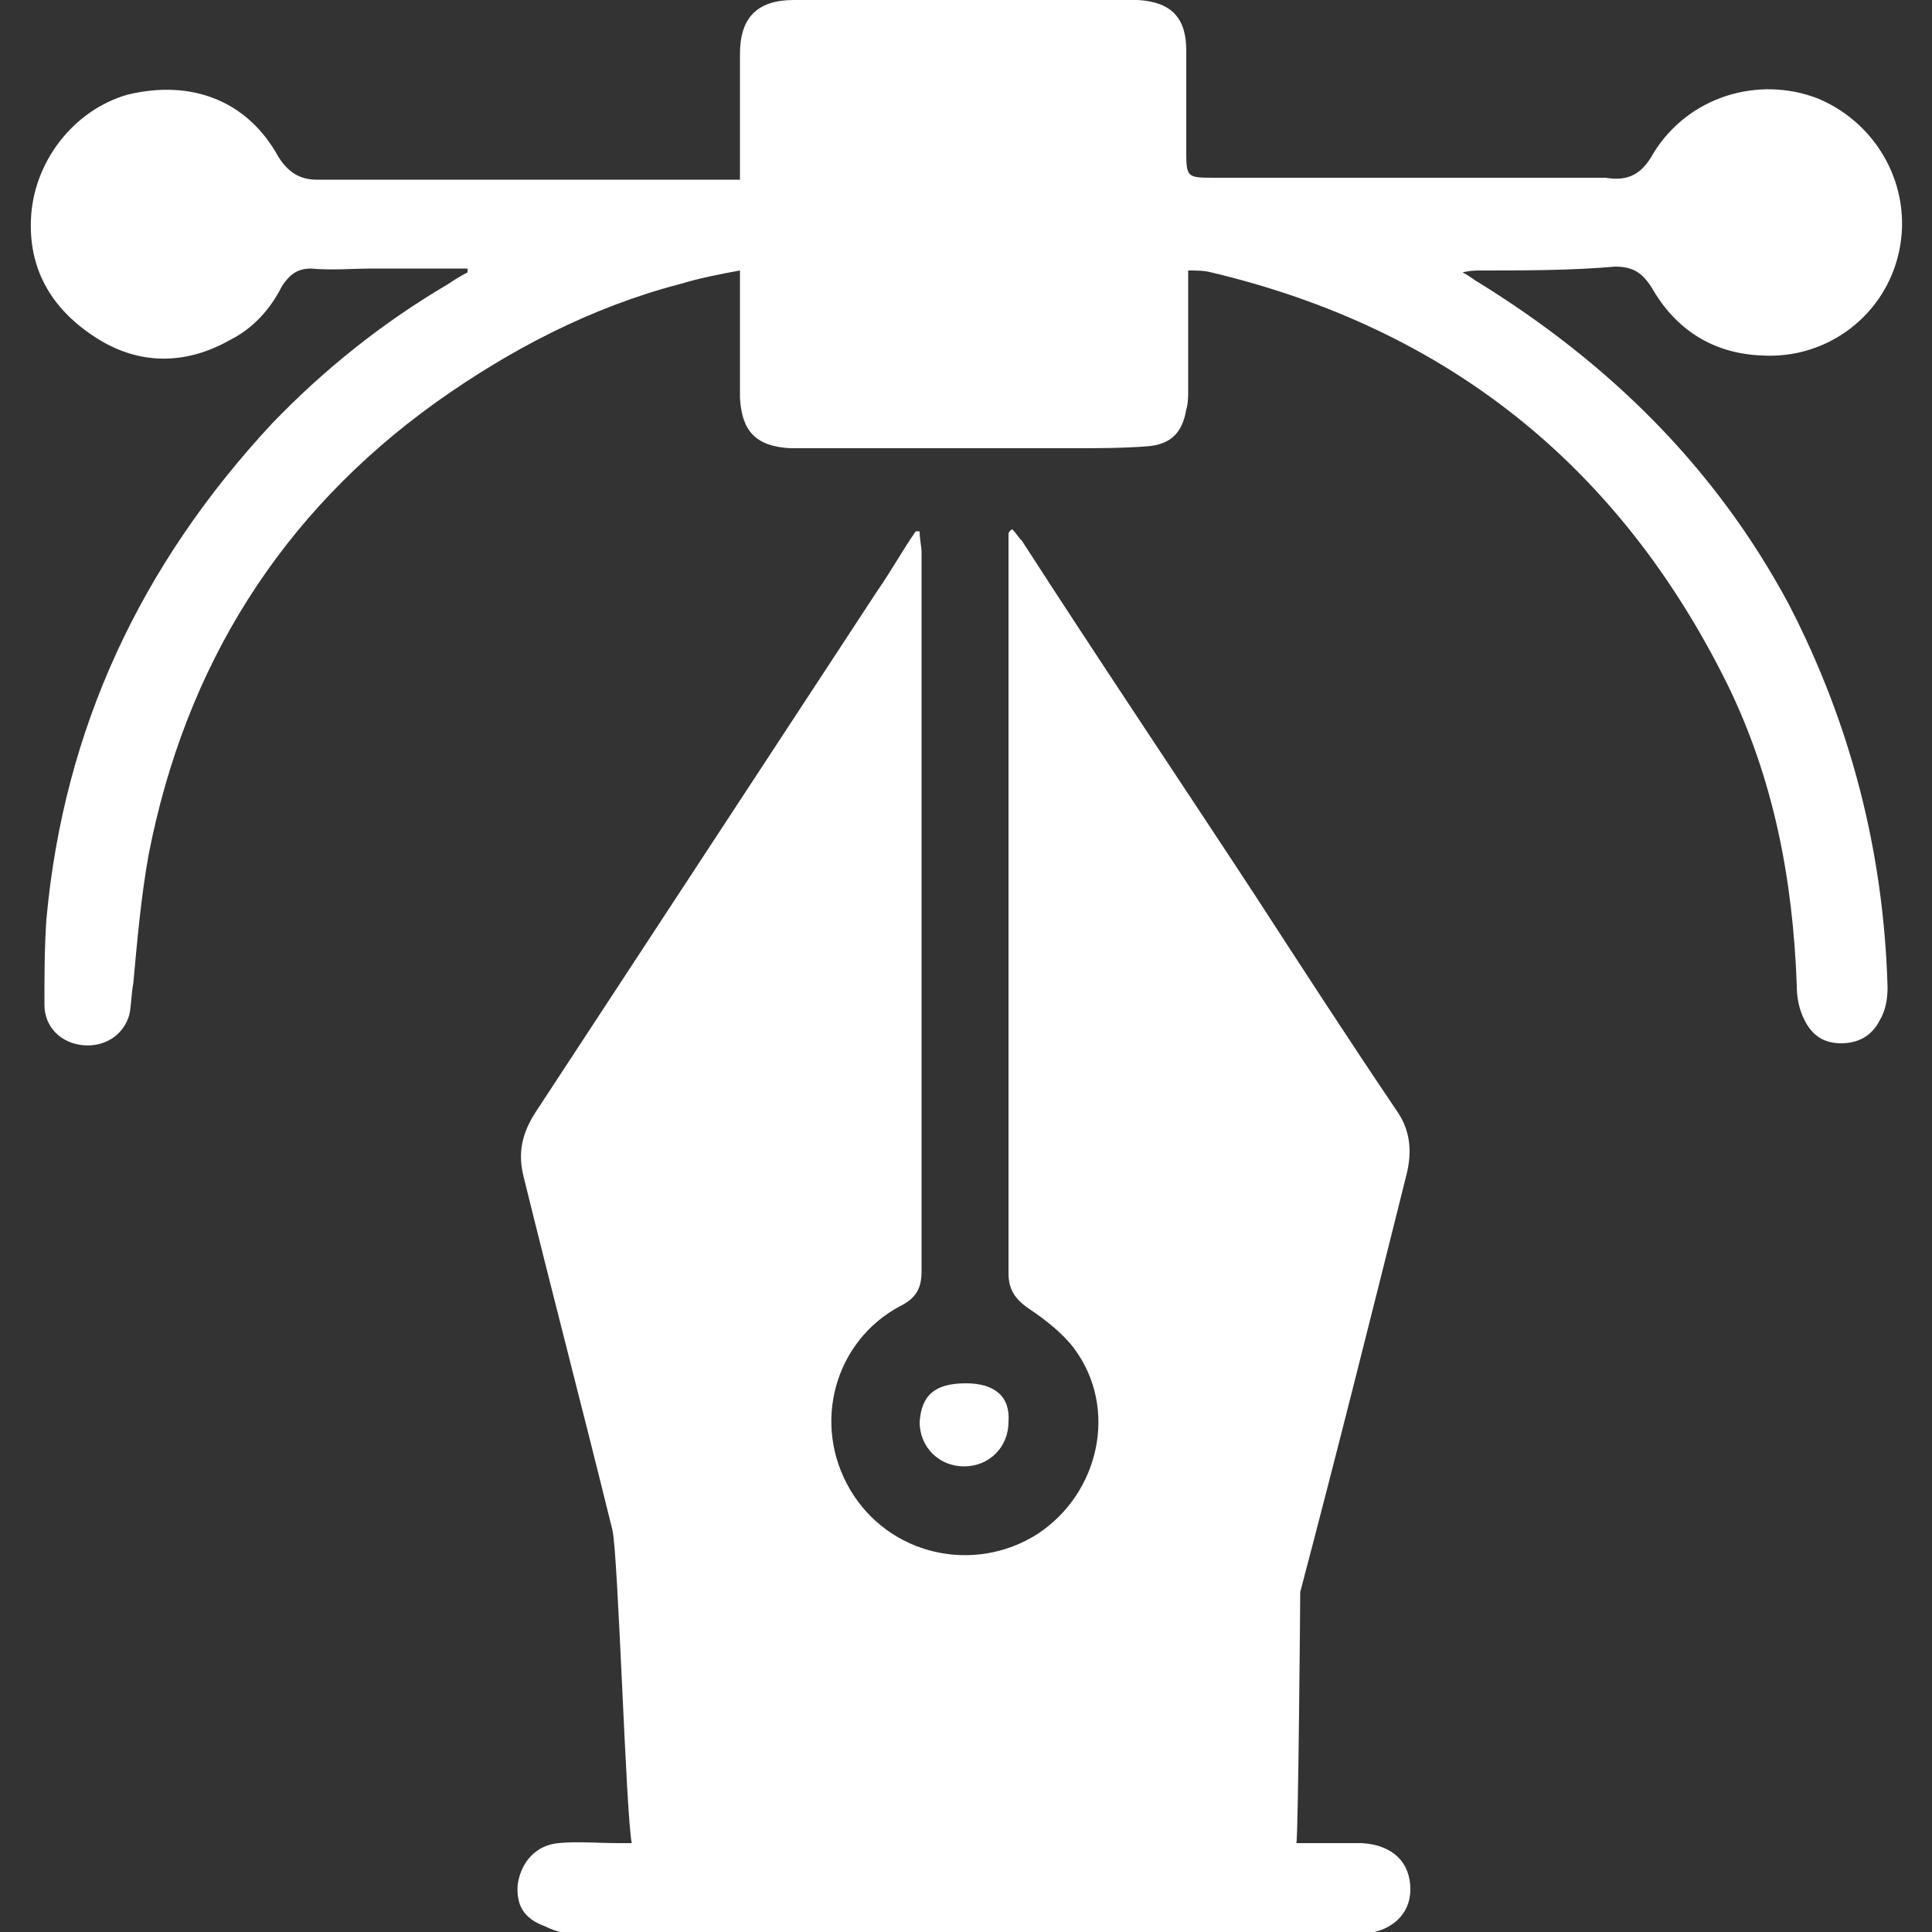 <?xml version="1.0" encoding="utf-8"?>
<!-- Generator: Adobe Illustrator 23.0.3, SVG Export Plug-In . SVG Version: 6.00 Build 0)  -->
<svg version="1.1" id="Layer_1" xmlns="http://www.w3.org/2000/svg" xmlns:xlink="http://www.w3.org/1999/xlink" x="0px" y="0px"
	 viewBox="0 0 100 100" style="enable-background:new 0 0 100 100;" xml:space="preserve">
<rect x="0" y="0" width="100" height="100" fill="#333333" stroke="none"/>
<style type="text/css">
	.st0{fill:#FFFFFF;}
</style>
<g>
	<path class="st0" d="M52.4,27.4c0.2,0.2,0.3,0.4,0.5,0.6c4,6.2,8.1,12.3,12.1,18.4c2.4,3.7,4.8,7.4,7.3,11.1c0.7,1,0.8,2.1,0.5,3.3
		c-1.8,7.2-3.6,14.4-5.5,21.6c0,0.2-0.1,12.6-0.2,13c0.4,0,0.7,0,1,0c0.8,0,1.6,0,2.4,0c1.6,0.1,2.5,1,2.5,2.4c0,1.3-1,2.2-2.5,2.3
		c-0.9,0-1.7,0-2.6,0c-9.7,0-19.3,0-28.9,0c-3,0-6.1,0-9.1,0c-0.6,0-1.1-0.1-1.7-0.4c-1.1-0.4-1.5-1.1-1.4-2.2c0.2-1.2,1-2,2.1-2.1
		c1-0.1,2,0,3.1,0c0.2,0,0.4,0,0.7,0c-0.3-1.4-0.7-14.9-1-16.2c-1.5-6.1-3.1-12.2-4.6-18.3c-0.3-1.2-0.1-2.2,0.6-3.3
		c5.9-9,11.8-18,17.7-27c0.7-1,1.3-2.1,2-3.1c0.1,0,0.1,0,0.2,0c0,0.4,0.1,0.8,0.1,1.1c0,10,0,20,0,30c0,2.4,0,4.8,0,7.2
		c0,0.9-0.3,1.4-1.1,1.8c-3.4,1.8-4.6,6.1-2.6,9.5c2,3.4,6.4,4.4,9.7,2.3c3.2-2.1,4.2-6.5,1.9-9.6c-0.6-0.8-1.5-1.5-2.4-2.1
		c-0.7-0.5-1-1-1-1.8c0-7.1,0-14.3,0-21.4c0-5.4,0-10.8,0-16.2c0-0.2,0-0.5,0-0.7C52.3,27.4,52.4,27.4,52.4,27.4z"/>
	<path class="st0" d="M24.2,13.9c-1.6,0-3.3,0-4.9,0c-1.1,0-2.1,0.1-3.2,0c-0.7,0-1.1,0.3-1.5,0.9C14,16,13.1,17,11.9,17.6
		c-2.3,1.3-4.7,1.3-6.9-0.1c-2.2-1.4-3.5-3.4-3.4-6.1c0.1-3,2.2-5.7,5-6.5c3.3-0.8,6.2,0.3,7.8,3.2c0.5,0.8,1.1,1.2,2,1.2
		c7.1,0,14.2,0,21.3,0c0.1,0,0.3,0,0.6,0c0-0.3,0-0.5,0-0.7c0-1.9,0-3.8,0-5.8c0-1.9,0.9-2.8,2.8-2.8c5.7,0,11.5,0,17.2,0
		c0.2,0,0.4,0,0.6,0c1.7,0.1,2.5,0.9,2.5,2.6c0,1.7,0,3.4,0,5.1c0,1.5,0,1.5,1.5,1.5c6.5,0,13,0,19.4,0c0.3,0,0.6,0,0.8,0
		c1.2,0.2,1.9-0.2,2.5-1.3C87.4,5,91,3.9,94.1,5.1c3.1,1.3,4.9,4.6,4.2,7.9c-0.7,3.3-3.7,5.6-7.1,5.4c-2.6-0.1-4.5-1.4-5.7-3.5
		c-0.5-0.8-1-1.1-1.9-1.1C81.3,14,78.9,14,76.6,14c-0.2,0-0.5,0-0.9,0.1c0.4,0.2,0.6,0.4,0.8,0.5c6.8,4.2,12.3,9.6,16.1,16.7
		c3.2,6.2,4.9,12.8,5.1,19.8c0,0.6-0.1,1.2-0.4,1.7c-0.4,0.8-1.1,1.2-2,1.2c-0.9,0-1.5-0.4-1.9-1.2C93.1,52.2,93,51.6,93,51
		c-0.2-5.5-1.2-10.7-3.6-15.6C83.8,24.1,74.9,17,62.7,14.1C62.3,14,62,14,61.5,14c0,0.3,0,0.5,0,0.7c0,1.8,0,3.7,0,5.5
		c0,0.3,0,0.7-0.1,1c-0.2,1.2-0.8,1.8-2,1.9c-1.3,0.1-2.6,0.1-3.9,0.1c-4.7,0-9.4,0-14.1,0c-0.2,0-0.3,0-0.5,0
		c-1.8-0.1-2.5-0.9-2.6-2.6c0-1.9,0-3.9,0-5.8c0-0.2,0-0.5,0-0.8c-1.1,0.2-2.1,0.4-3.1,0.7c-4.6,1.2-8.8,3.4-12.6,6.1
		c-8.1,5.8-13,13.7-14.9,23.4c-0.4,2.2-0.6,4.5-0.8,6.7c-0.1,0.5-0.1,1.1-0.2,1.6c-0.3,1.1-1.3,1.7-2.4,1.6c-1.1-0.1-2-0.9-2-2.1
		c0-1.5,0-2.9,0.1-4.4c0.9-9.9,4.9-18.4,11.7-25.7c2.7-2.8,5.7-5.2,9.1-7.2c0.3-0.2,0.6-0.4,1-0.6C24.2,14,24.2,13.9,24.2,13.9z"/>
	<path class="st0" d="M50,71.6c1.5,0,2.3,0.7,2.2,2c0,1.3-1,2.3-2.3,2.3c-1.3,0-2.3-1-2.3-2.3C47.7,72.2,48.4,71.6,50,71.6z"/>
</g>
</svg>
